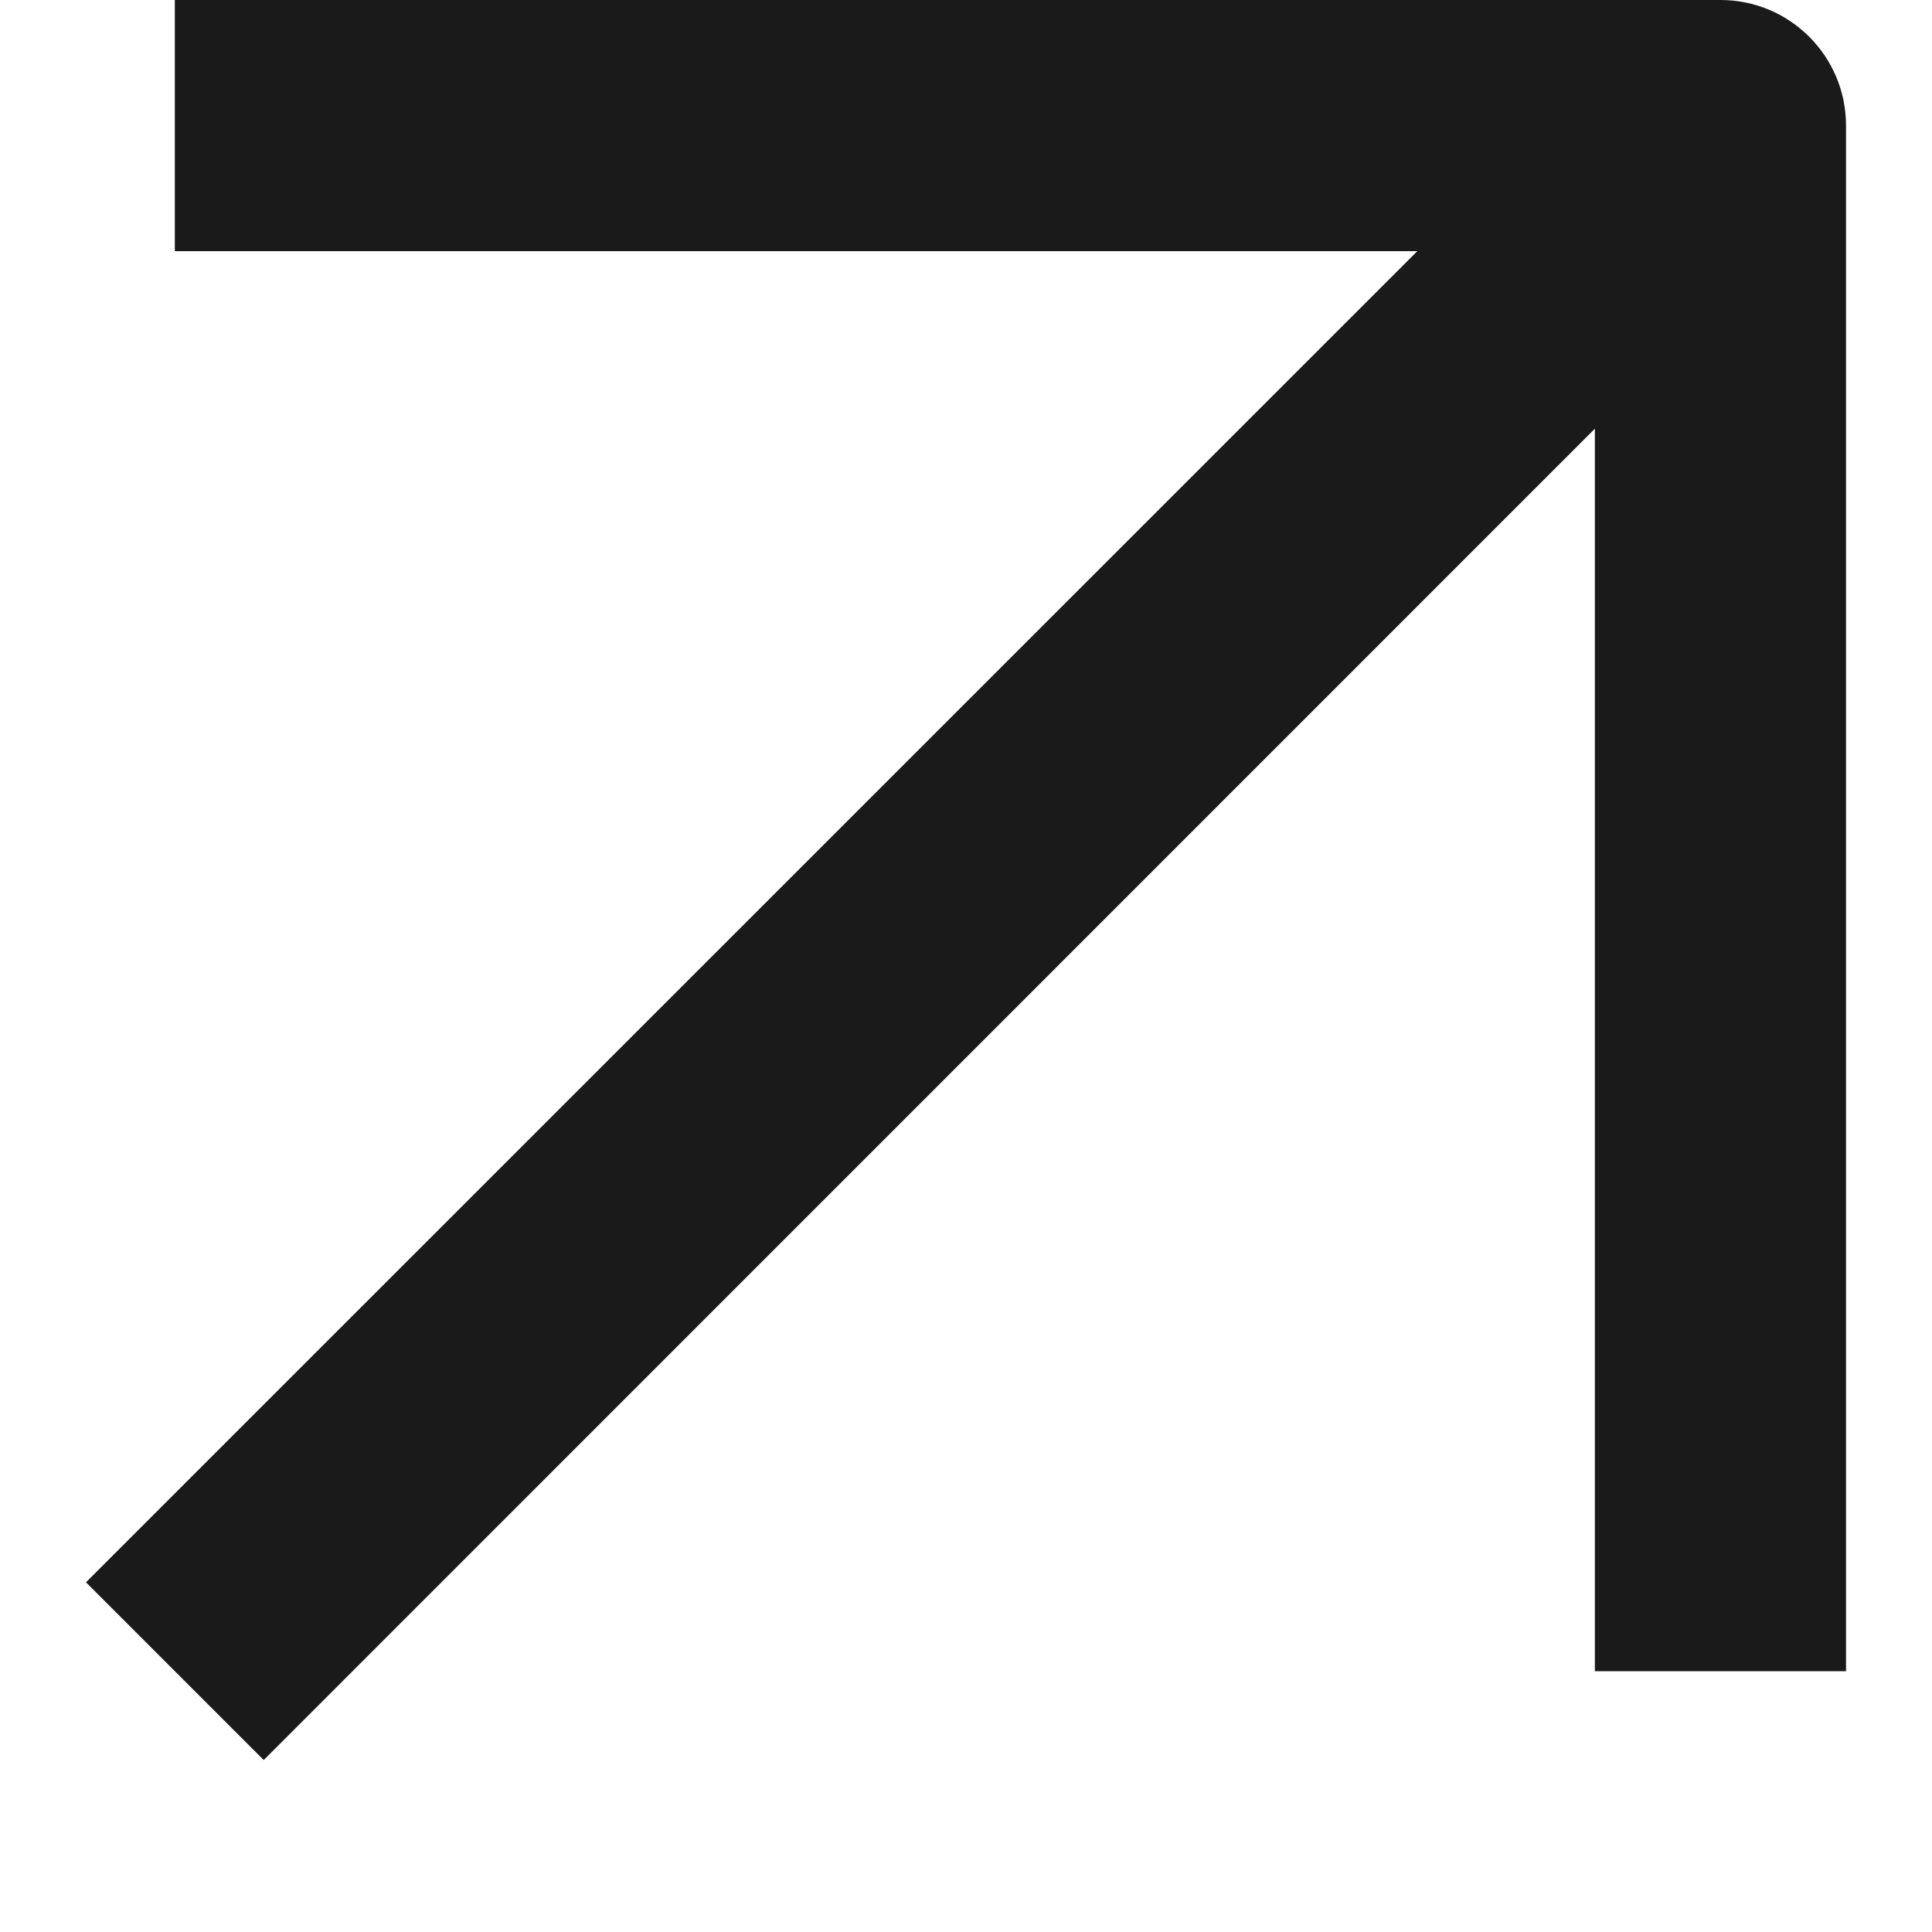 <svg width="10" height="10" viewBox="0 0 10 10" fill="none" xmlns="http://www.w3.org/2000/svg">
<path fill-rule="evenodd" clip-rule="evenodd" d="M7.336 1.3H0.905V0H8.905C9.264 0 9.555 0.291 9.555 0.65V8.65H8.255V2.219L1.365 9.11L0.445 8.19L7.336 1.3Z" fill="#1B1A1A"/>
</svg>

